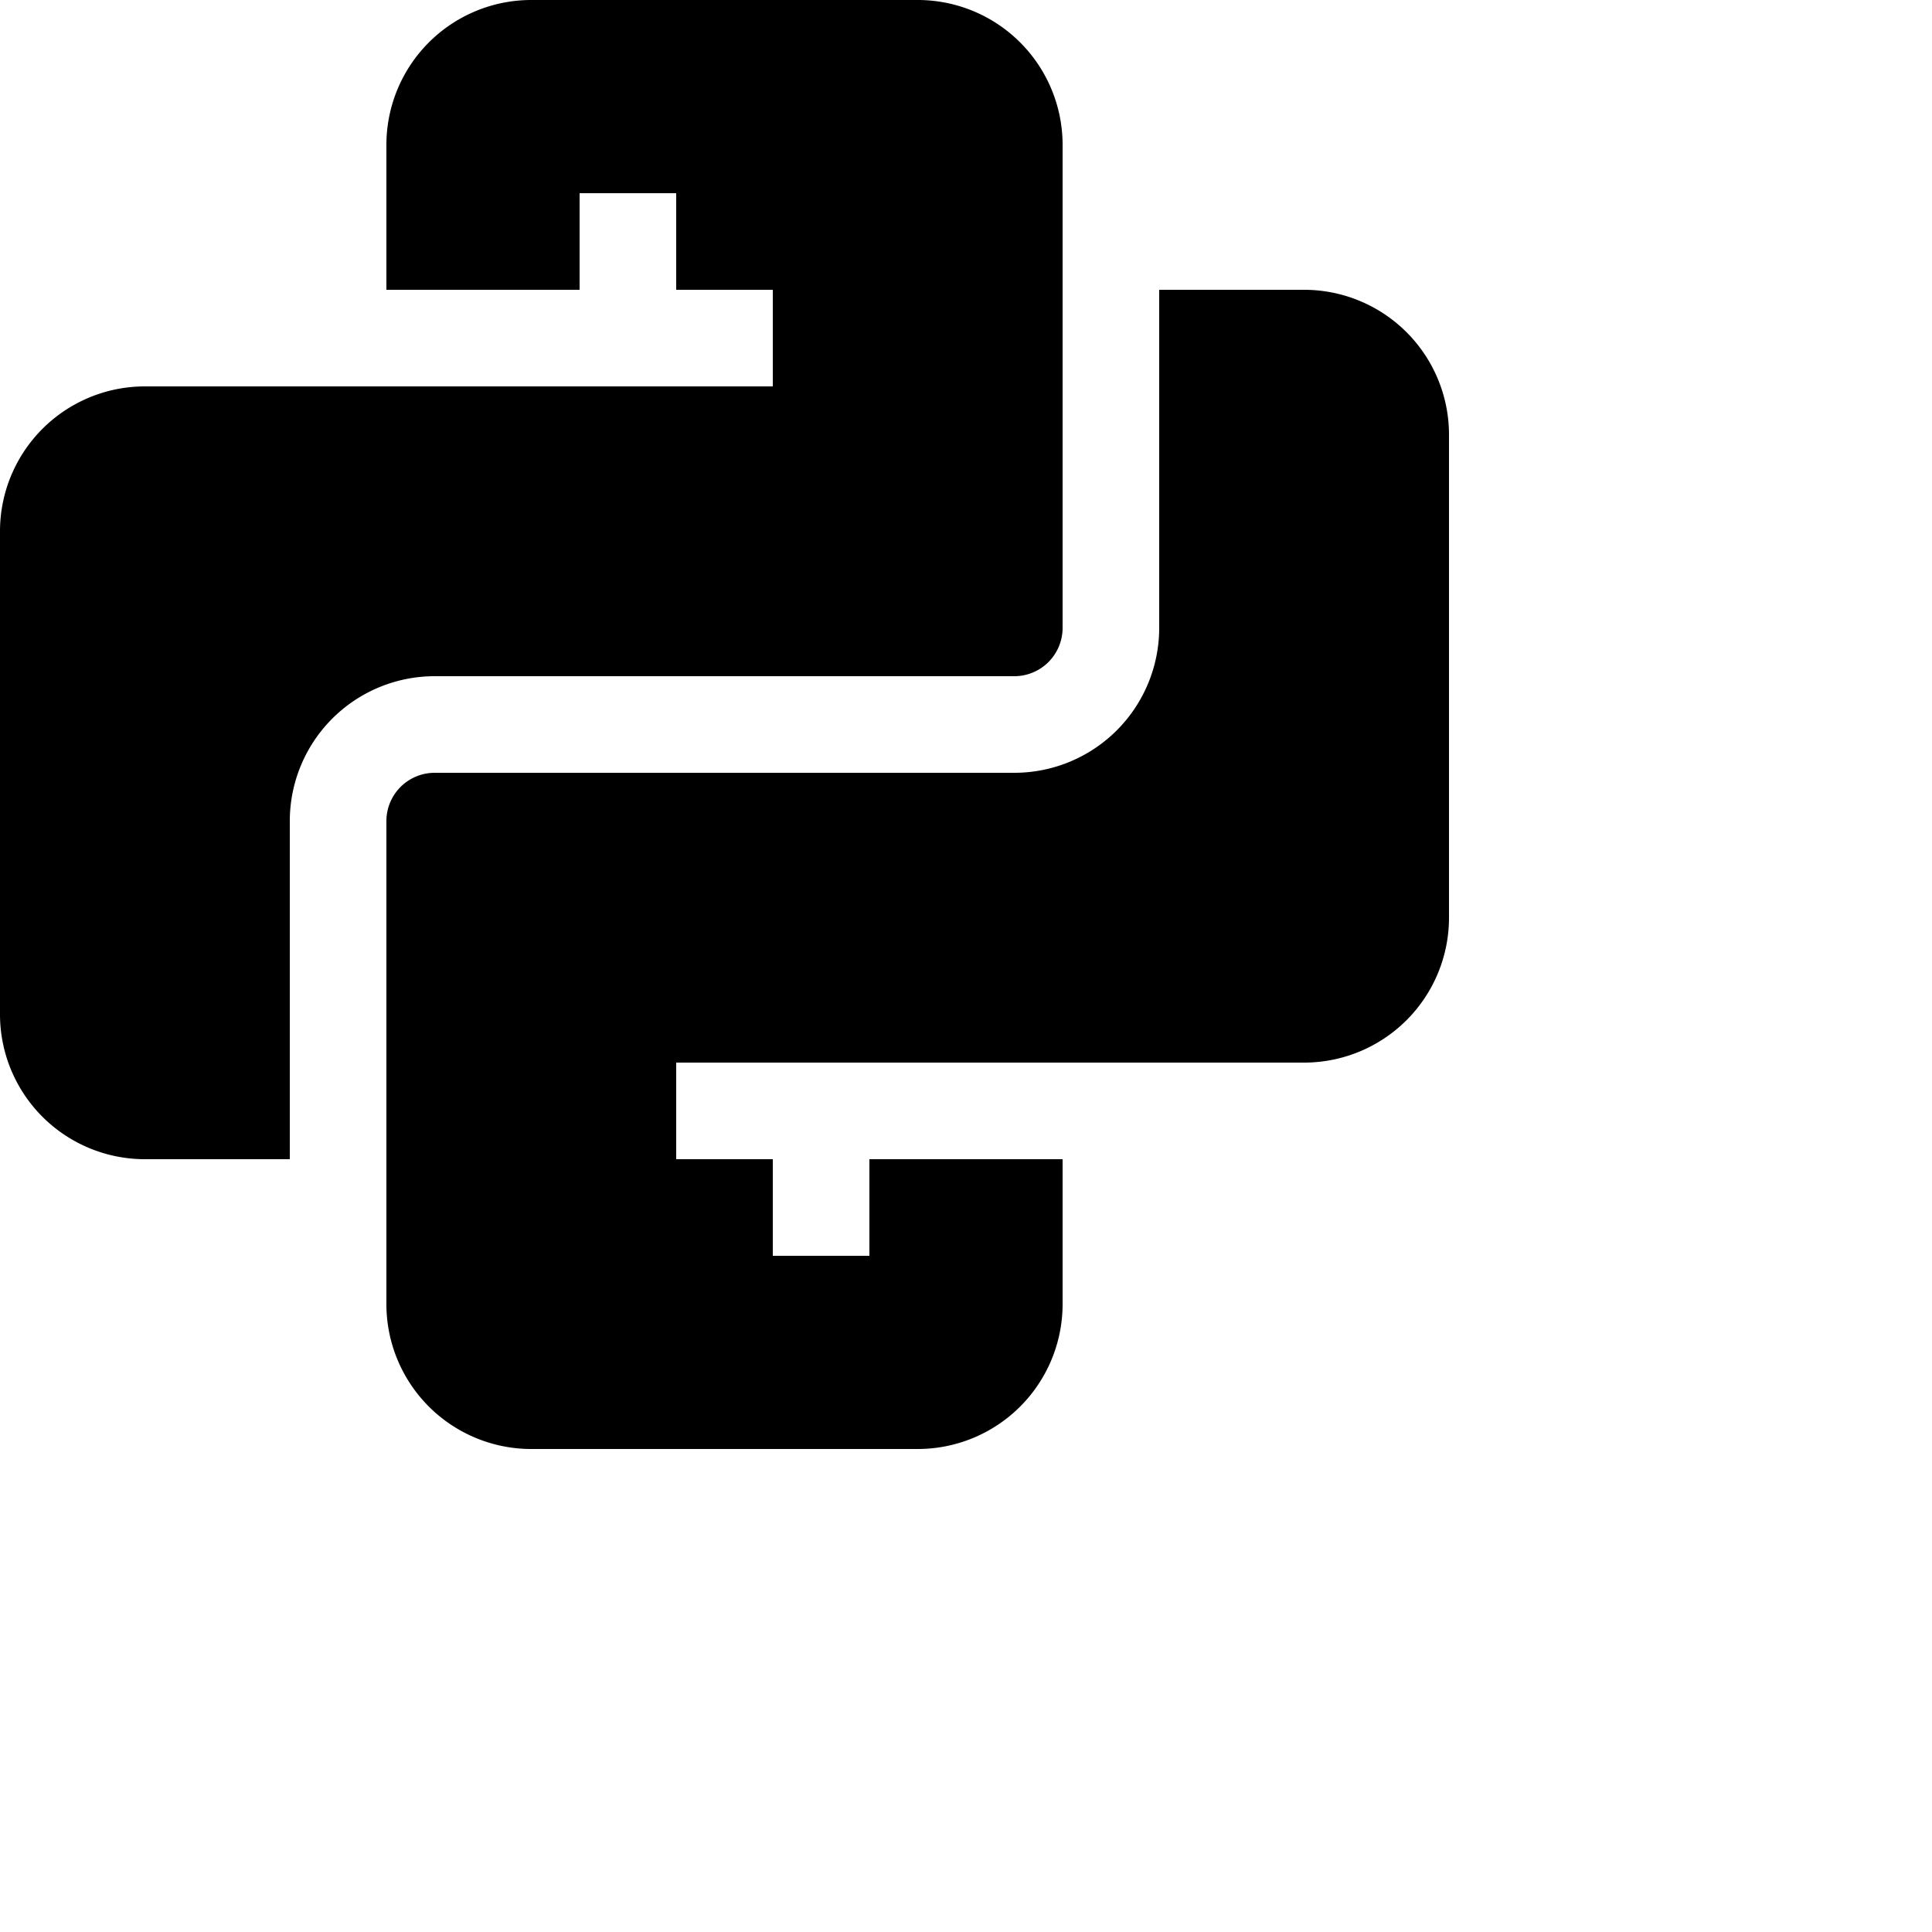 <svg xmlns="http://www.w3.org/2000/svg" width="20" height="20" viewBox="0 0 20 20">
    <rect width="20" height="20" fill="none" />
    <path fill="black"
        d="M3 12H1.5A1.5 1.5 0 0 1 0 10.5v-5A1.5 1.5 0 0 1 1.5 4H8V3H7V2H6v1H4V1.5A1.5 1.5 0 0 1 5.5 0h4A1.5 1.5 0 0 1 11 1.5v5a.5.5 0 0 1-.5.5h-6A1.5 1.5 0 0 0 3 8.5z" />
    <path fill="black"
        d="M12 3v3.5A1.5 1.5 0 0 1 10.5 8h-6a.5.5 0 0 0-.5.5v5A1.5 1.5 0 0 0 5.5 15h4a1.5 1.5 0 0 0 1.5-1.5V12H9v1H8v-1H7v-1h6.5A1.5 1.5 0 0 0 15 9.5v-5A1.5 1.5 0 0 0 13.5 3z" />
</svg>